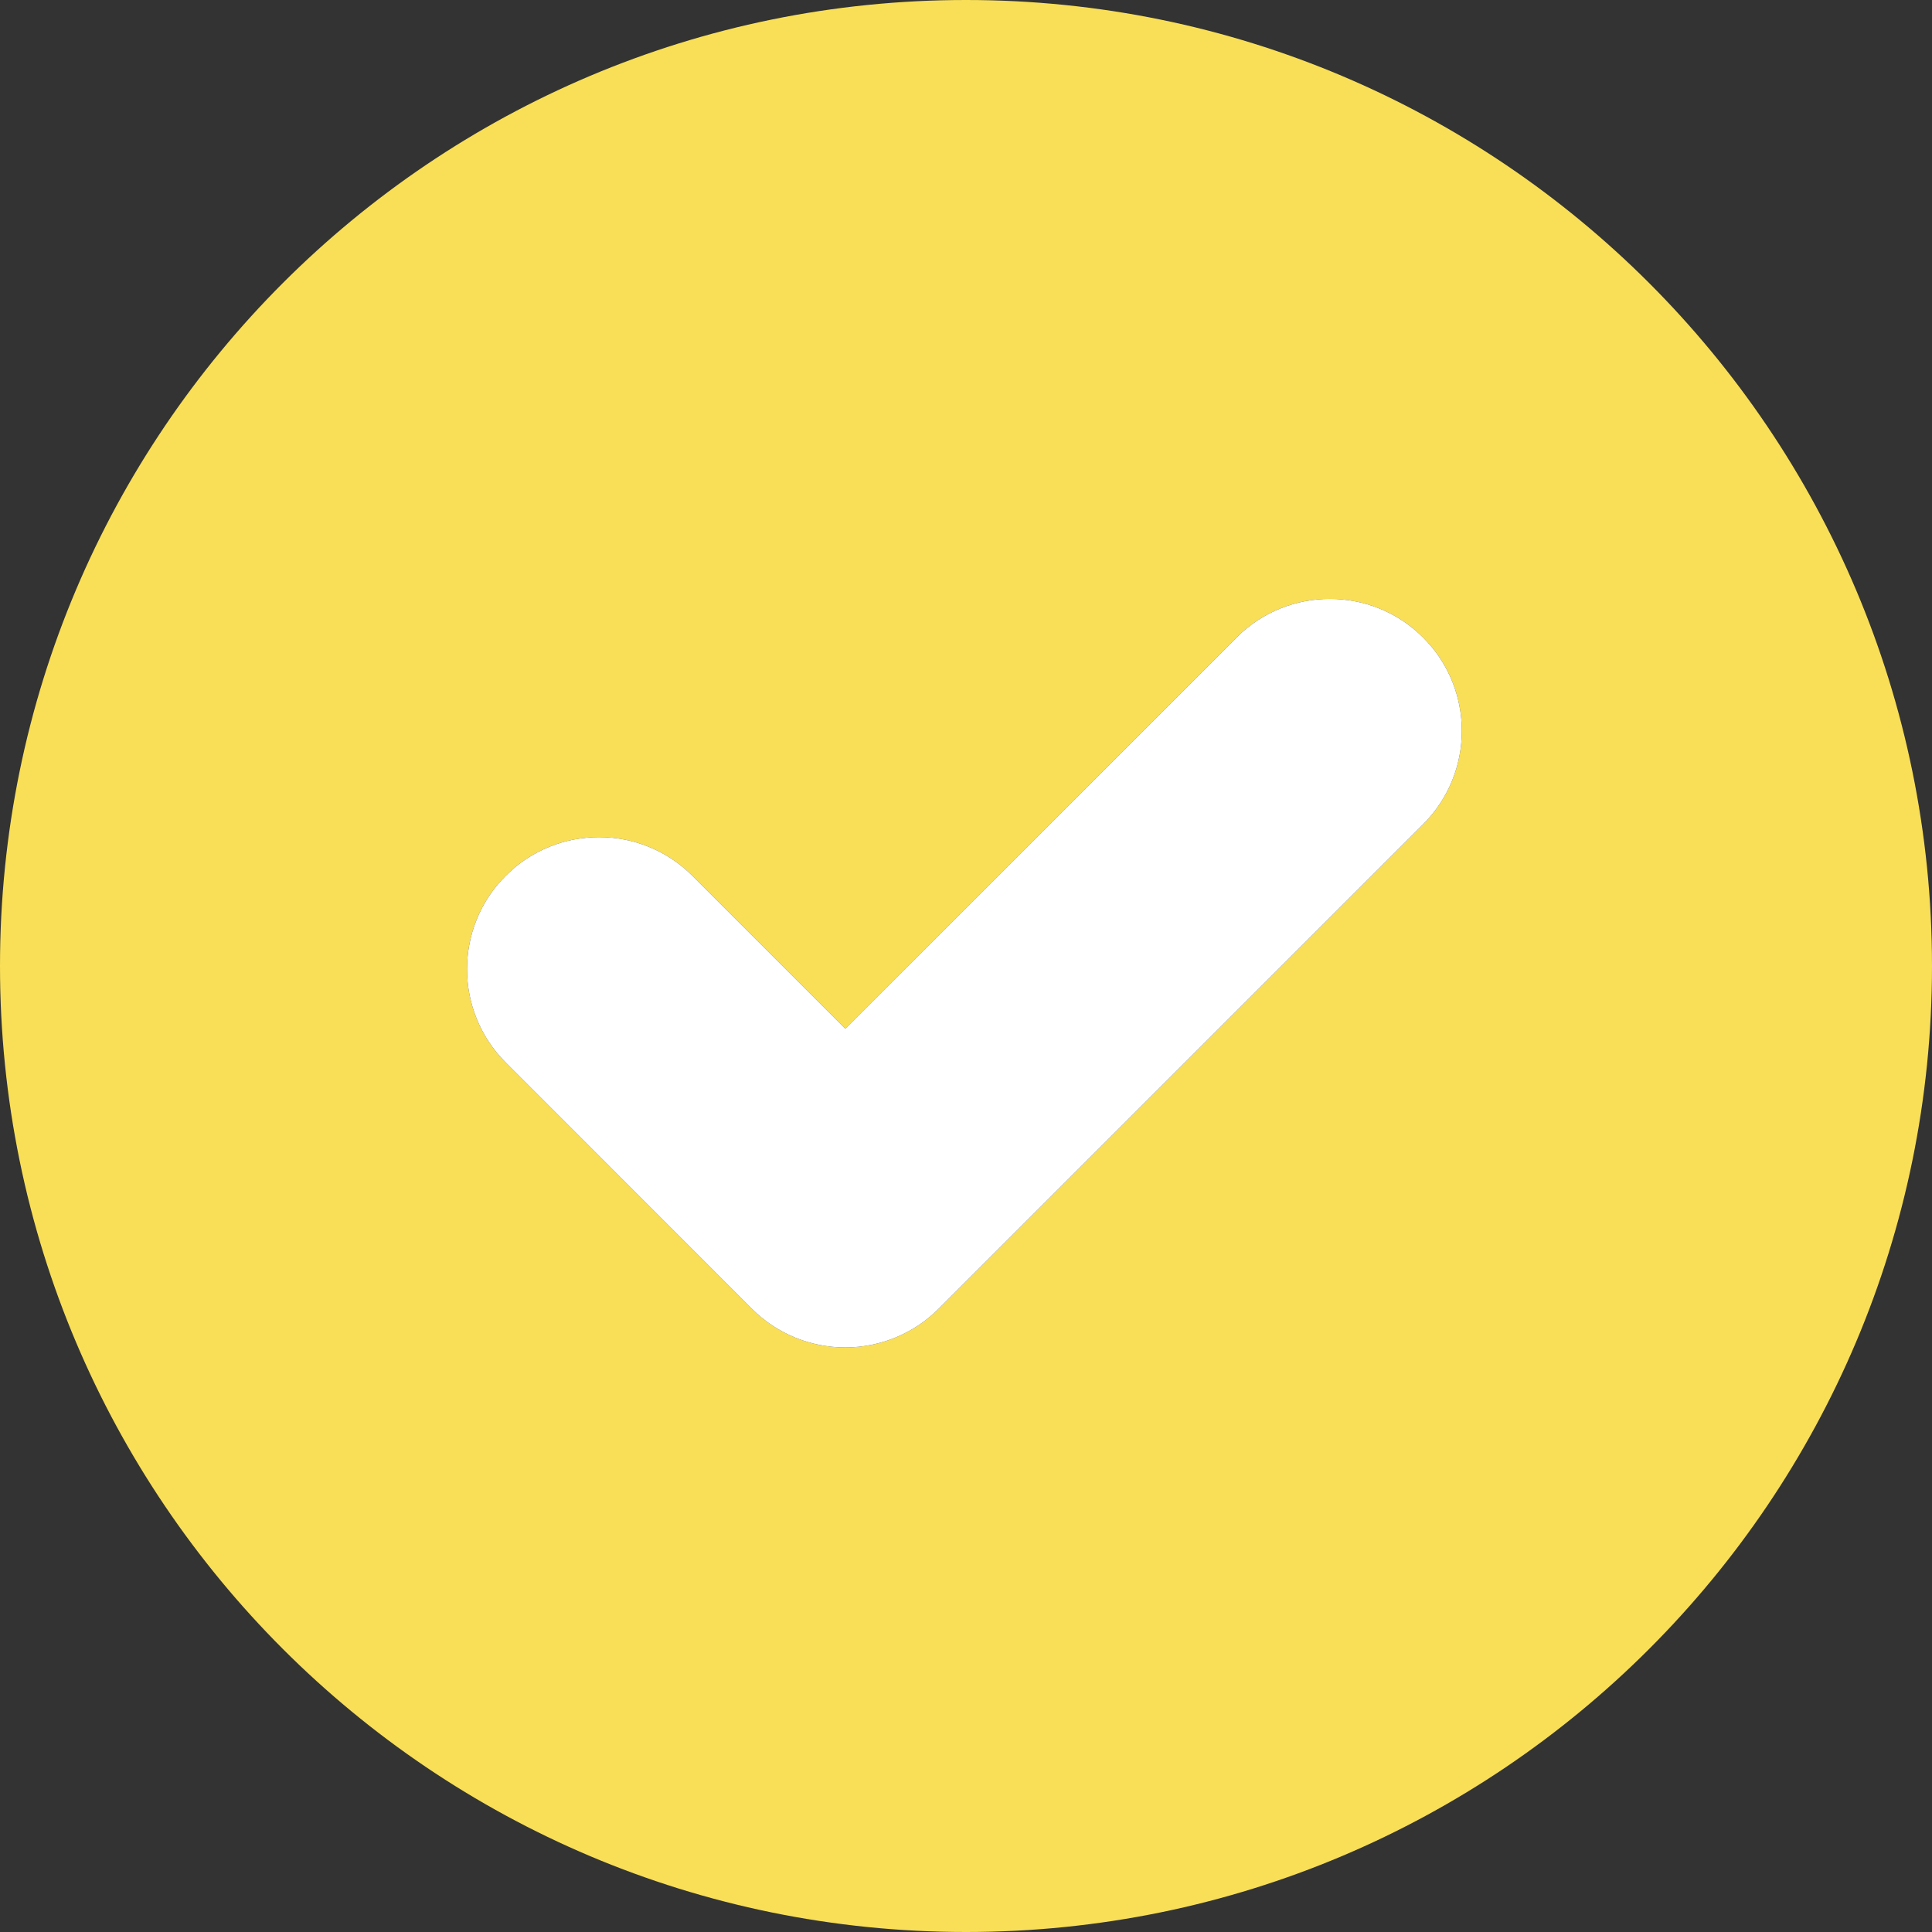 <?xml version="1.0" encoding="UTF-8"?> <svg xmlns="http://www.w3.org/2000/svg" width="16" height="16" viewBox="0 0 16 16" fill="none"><rect x="0" y="0" width="16" height="16" fill="#333333" stroke="none"/><g clip-path="url(#clip0_975_3132)"><path fill-rule="evenodd" clip-rule="evenodd" d="M8 16C12.418 16 16 12.418 16 8C16 3.582 12.418 0 8 0C3.582 0 0 3.582 0 8C0 12.418 3.582 16 8 16ZM11.786 6.826C12.213 6.399 12.213 5.707 11.786 5.28C11.359 4.853 10.667 4.853 10.24 5.28L7 8.519L5.734 7.253C5.307 6.826 4.615 6.826 4.188 7.253C3.761 7.68 3.761 8.372 4.188 8.799L6.227 10.839C6.432 11.044 6.71 11.159 7 11.159C7.29 11.159 7.568 11.044 7.773 10.839L11.786 6.826Z" fill="#F9DF57"></path><path d="M11.786 5.28C12.213 5.707 12.213 6.399 11.786 6.826L7.773 10.839C7.568 11.044 7.29 11.159 7 11.159C6.71 11.159 6.432 11.044 6.227 10.839L4.188 8.799C3.761 8.372 3.761 7.68 4.188 7.253C4.615 6.826 5.307 6.826 5.734 7.253L7 8.519L10.24 5.28C10.667 4.853 11.359 4.853 11.786 5.28Z" fill="white"></path></g><defs><clipPath id="clip0_975_3132"><rect width="16" height="16" fill="white"></rect></clipPath></defs></svg> 
